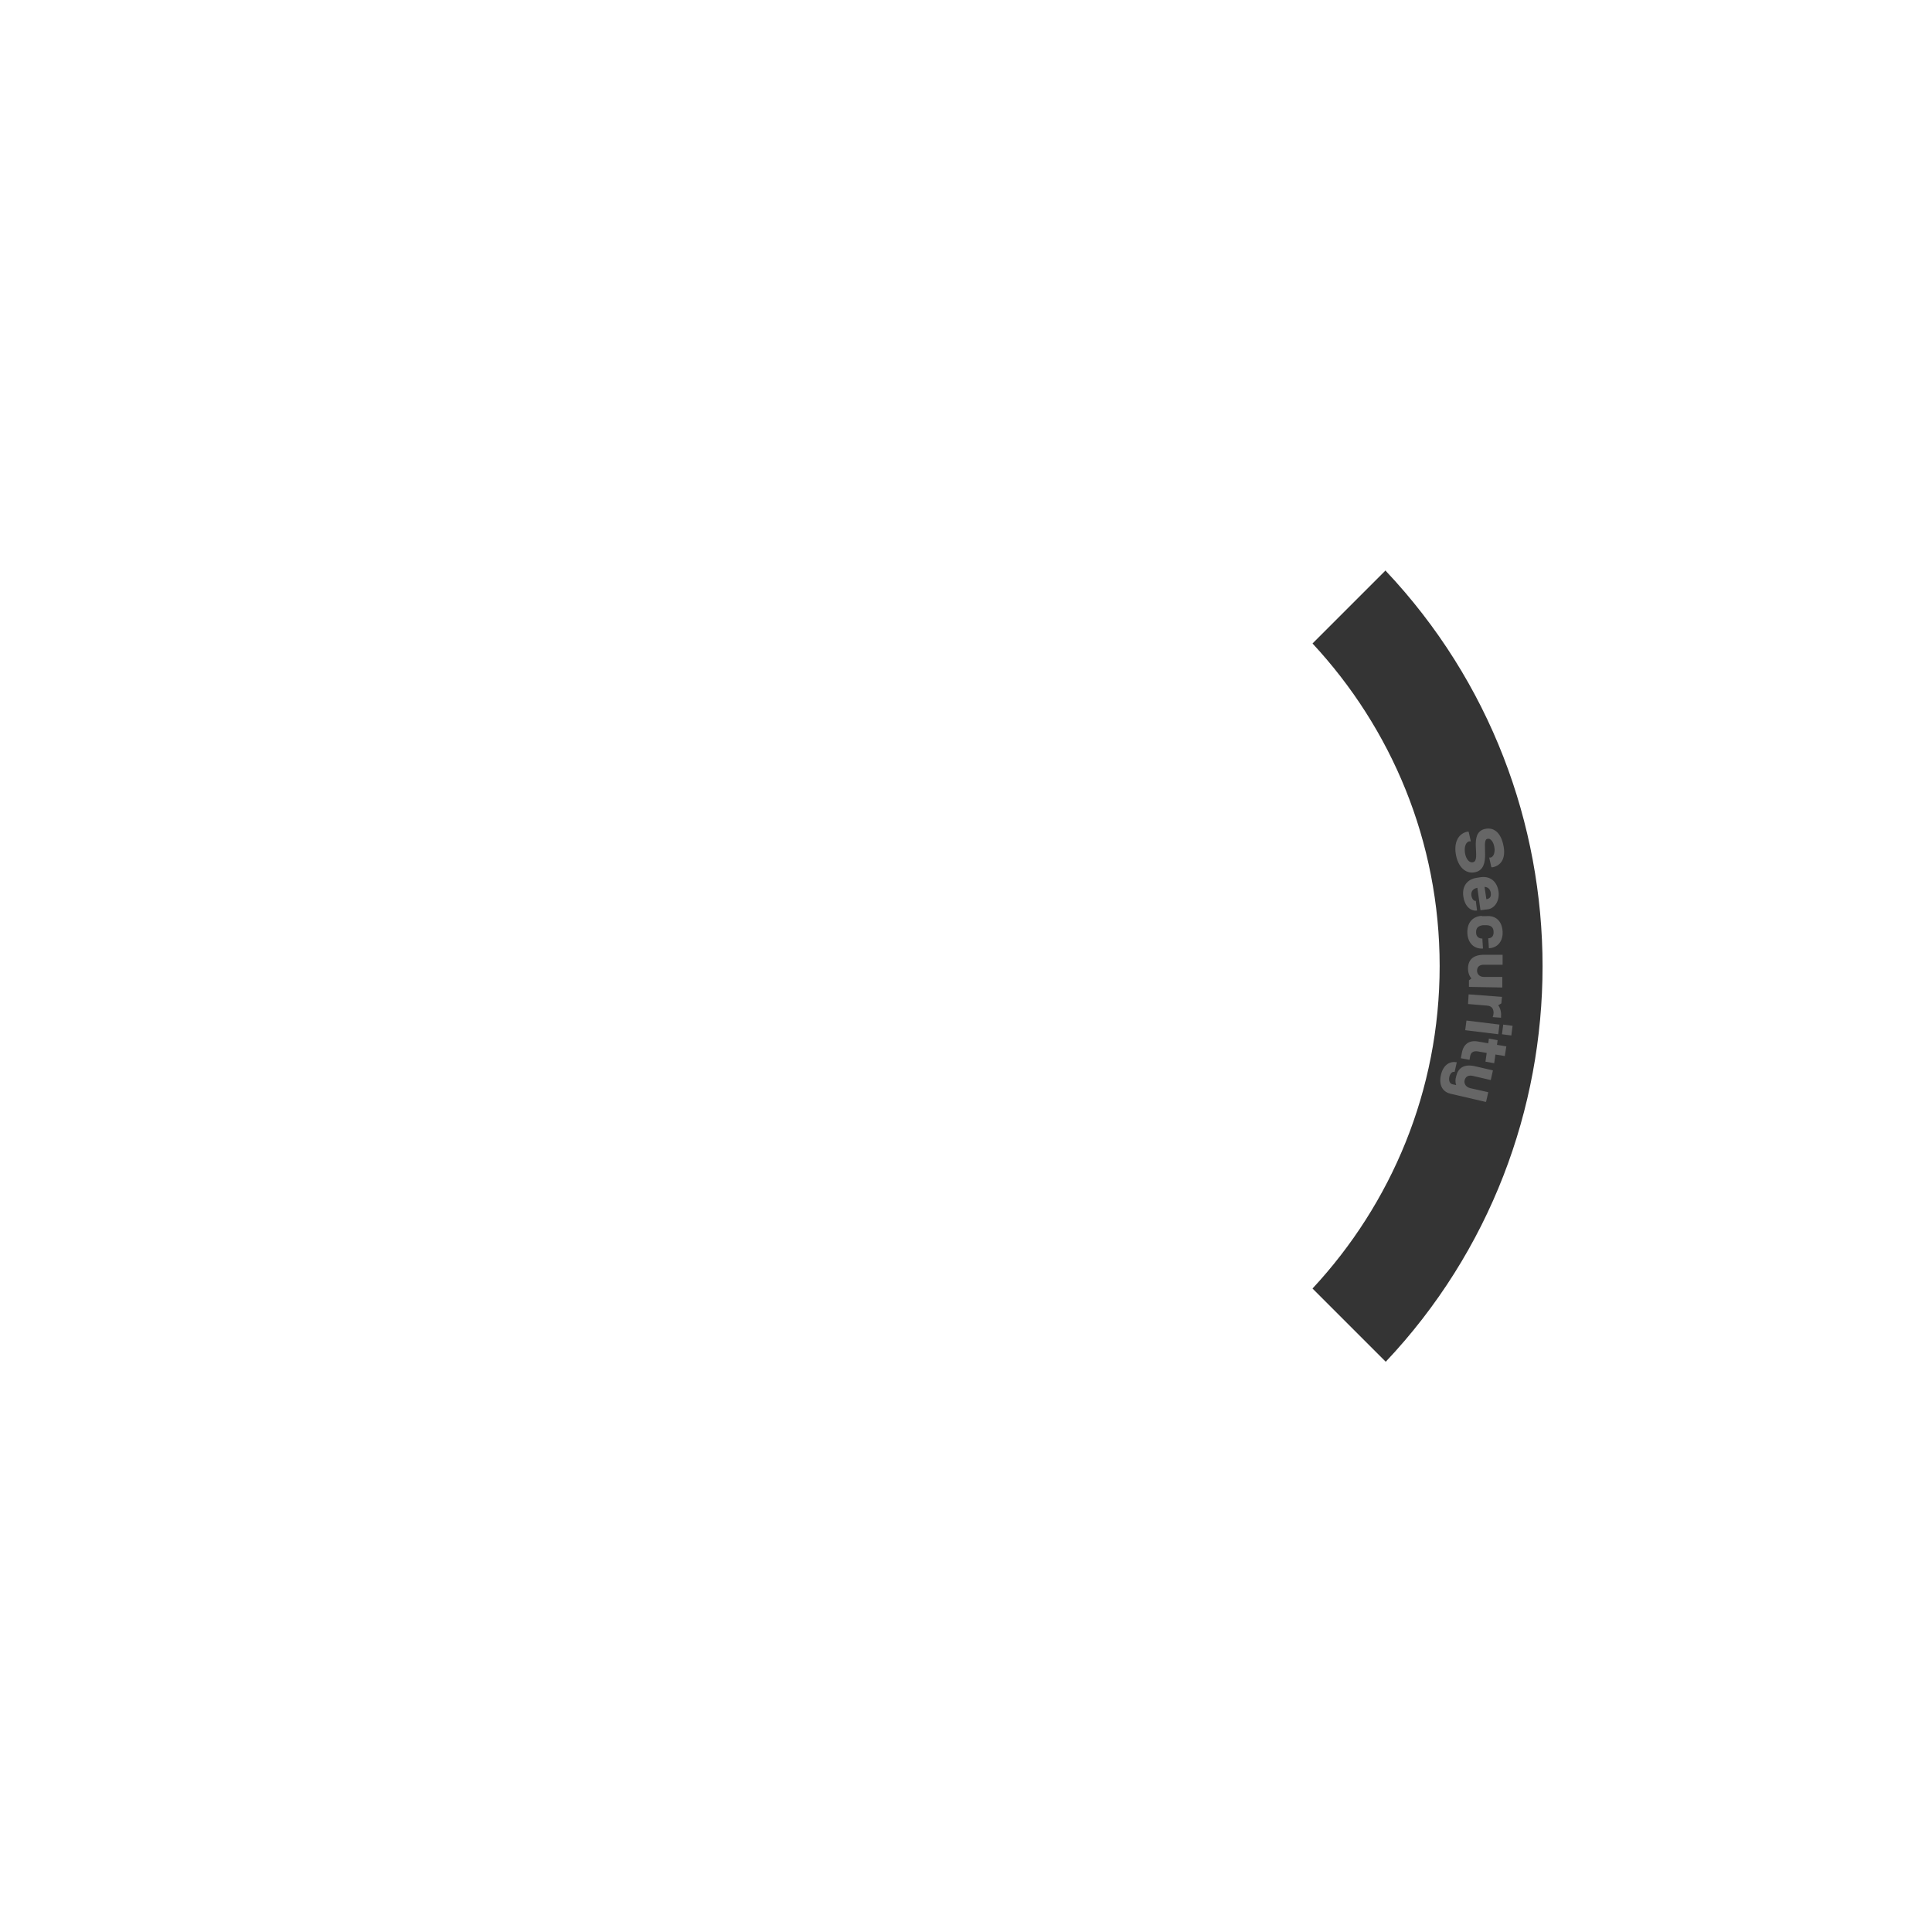 <?xml version="1.0" encoding="UTF-8"?><svg xmlns="http://www.w3.org/2000/svg" id="Layer_168dc529af248d" version="1.1" viewBox="0 0 620 620" aria-hidden="true" width="620px" height="620px">
  <!-- Generator: Adobe Illustrator 29.8.1, SVG Export Plug-In . SVG Version: 2.1.1 Build 2)  -->
  <defs><linearGradient class="cerosgradient" data-cerosgradient="true" id="CerosGradient_id4053cc3fd" gradientUnits="userSpaceOnUse" x1="50%" y1="100%" x2="50%" y2="0%"><stop offset="0%" stop-color="#d1d1d1"/><stop offset="100%" stop-color="#d1d1d1"/></linearGradient><linearGradient/>
    <style>
      .st0-68dc529af248d{
        fill: none;
      }

      .st1-68dc529af248d{
        fill: #343434;
      }

      .st2-68dc529af248d{
        fill: #666;
      }
    </style>
  </defs>
  <rect class="st0-68dc529af248d" x="304.5" y="304.4" width="11" height="11" transform="translate(-128.3 310) rotate(-45)"/>
  <path class="st1-68dc529af248d" d="M444.7,183l-23.5,23.5c25.3,27.2,40.8,63.5,40.8,103.5s-15.5,76.3-40.8,103.5l23.5,23.5c67.1-71.1,67.1-182.7,0-253.8h0Z"/>
  <g id="SECuRITY68dc529af248d">
    <path class="st2-68dc529af248d" d="M470.8,266.9h.5c0-.1.7,3.1.7,3.1h-.6c-1.2.4-1.6,2.2-1.2,4.1.3,1.4,1.2,2.9,2.5,2.6,2.8-.6-1.7-9.5,3.9-10.7,2.3-.5,4.8.6,5.8,5,1,4.3-.6,6.7-3.3,7.3h-.5c0,.1-.7-3.1-.7-3.1h.5c1-.3,1.5-1.9,1.1-3.6-.3-1.5-1.2-2.7-2.2-2.4-2.2.5,1.6,9.5-3.9,10.7-2.6.6-5.2-1.1-6.1-5.2-.9-4.2.6-7.1,3.5-7.8h0Z"/>
    <path class="st2-68dc529af248d" d="M477.5,291.8l-2.4.3-1-7.2c-1.5.3-2.1,1.3-1.9,2.5.1.9.7,1.8,1.3,1.7h.1s.4,3.1.4,3.1c-2.2.3-4-1.6-4.4-4.5-.5-3.3,1.3-5.6,4.3-6l1.3-.2c3-.4,5.2,1.3,5.7,4.6.4,2.9-1.2,5.4-3.4,5.7h0ZM476.9,288.6c1.2-.2,1.7-.8,1.5-2.1-.2-1.2-.9-1.8-2-1.9l.6,4Z"/>
    <path class="st2-68dc529af248d" d="M475.5,294h1.4c3-.3,5.1,1.5,5.3,4.9.2,3.1-1.6,5.3-4.4,5.4h0s-.2-3.2-.2-3.2h0c1.2,0,1.8-.9,1.7-2.1,0-1.5-1-2.1-2.4-2.1h-1c-1.5.2-2.3.9-2.2,2.4,0,1.2.8,1.9,2,1.9h0s.2,3.2.2,3.2h0c-2.8.2-4.8-1.7-5-4.8-.2-3.4,1.6-5.5,4.6-5.7h0Z"/>
    <path class="st2-68dc529af248d" d="M482.1,316.9l-10.7-.2v-2.1s.8-.6.8-.6c-.7-.8-1.1-1.9-1.1-3.2,0-2.6,1.5-4.5,5.4-4.4h5.7c0,0,0,3.2,0,3.2h-5.8c-1.6-.1-2.4.7-2.4,1.9,0,1,.7,2,2.2,2h5.9c0,0,0,3.2,0,3.2h0Z"/>
    <path class="st2-68dc529af248d" d="M481.7,326.6l-2.7-.2c.2-.4.3-.9.3-1.3,0-1.2-.4-2.3-2.2-2.4l-6-.5.2-3.1,10.7.8-.2,2.1-1,.6c.7,1,1,2.2.9,3.5,0,.2,0,.4,0,.6h0Z"/>
    <path class="st2-68dc529af248d" d="M481.2,328.8l-.4,3.1-10.6-1.3.4-3.1,10.6,1.3ZM485.4,329.2l-.4,3.1-3-.4.4-3.1,3,.4Z"/>
    <path class="st2-68dc529af248d" d="M471.6,340.1l-2.8-.5.3-1.6c.5-2.9,2.3-4.2,5-3.8l3.5.6.2-1.5,2.8.5-.2,1.5,3,.5-.5,3.1-3-.5-.4,2.8-2.8-.5.4-2.8-2.9-.5c-1.3-.2-2.2.3-2.4,1.5l-.2,1.1h0Z"/>
    <path class="st2-68dc529af248d" d="M476.7,353.6l-11.2-2.6c-2.2-.5-3.9-2.4-3.1-6,.8-3.6,3.2-4.5,5.1-4.1l-.7,3.1c-.8-.2-1.4.5-1.7,1.6-.2,1.1,0,2.2,1.2,2.4l1,.2c-.3-.8-.3-1.8,0-2.8.6-2.6,2.4-4.1,6.2-3.2l5.6,1.3-.7,3.1-5.6-1.3c-1.6-.4-2.5.2-2.8,1.4-.2,1,.3,2.1,1.8,2.5l5.8,1.3-.7,3.1h0Z"/>
  </g>
</svg>